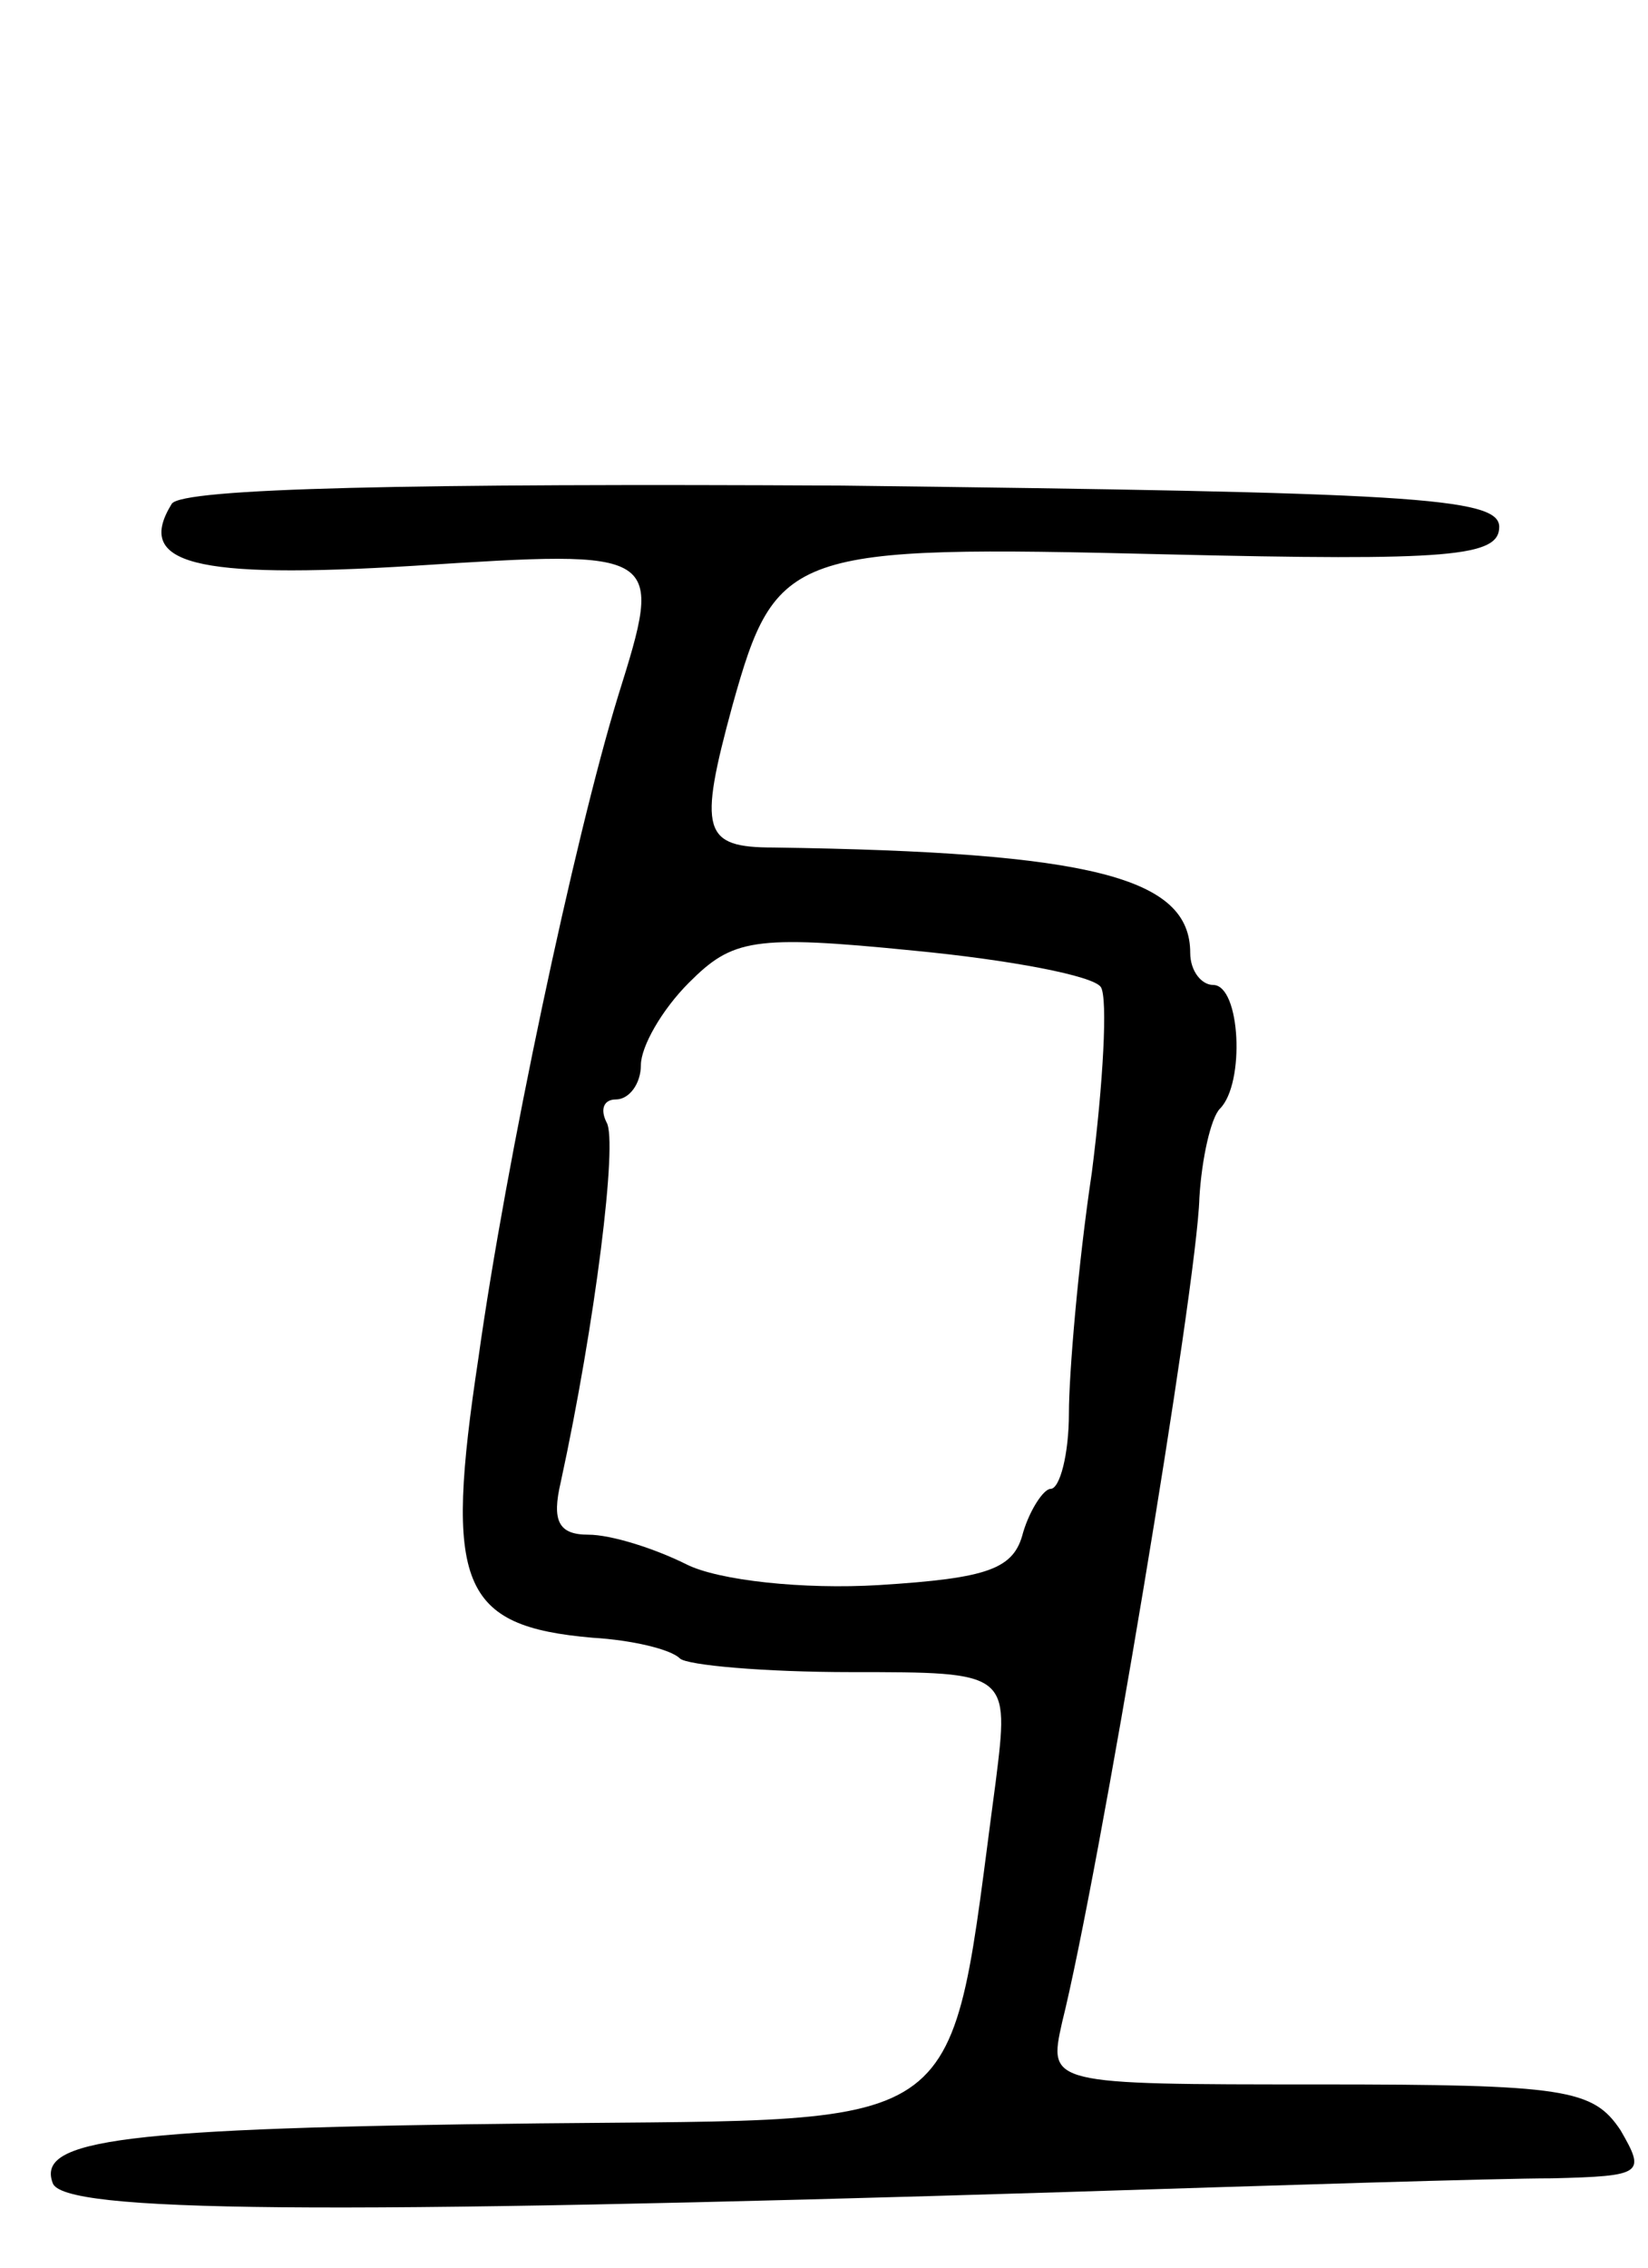 <svg version="1.0" xmlns="http://www.w3.org/2000/svg" width="72" height="99" viewBox="0 0 72 99" ><g transform="translate(0,99) scale(0.1,-0.1)" ><path d="M75 770 c-16 -26 9 -33 106 -27 109 7 109 7 89 -57 -19 -62 -49 -203 -61 -289 -15 -99 -8 -117 50 -122 17 -1 34 -5 38 -9 3 -3 37 -6 75 -6 69 0 69 0 63 -48 -21 -156 -8 -147 -199 -149 -183 -2 -220 -7 -213 -26 4 -13 116 -14 442 -4 94 3 189 6 213 6 40 1 41 2 30 21 -12 18 -24 20 -132 20 -118 0 -118 0 -112 27 16 64 59 322 60 360 1 17 5 35 9 39 11 11 9 54 -3 54 -5 0 -10 6 -10 14 0 33 -43 44 -182 46 -31 0 -33 7 -18 62 19 68 25 70 189 66 125 -3 146 -1 146 12 0 13 -40 15 -287 18 -186 1 -289 -1 -293 -8z m406 -211 c3 -5 1 -42 -4 -81 -6 -40 -10 -88 -10 -105 0 -18 -4 -33 -8 -33 -3 0 -9 -9 -12 -19 -4 -16 -15 -20 -63 -23 -33 -2 -70 2 -84 9 -14 7 -33 13 -43 13 -13 0 -16 6 -12 23 15 69 25 149 20 157 -3 6 -1 10 4 10 6 0 11 7 11 15 0 8 9 24 21 36 19 19 28 21 98 14 42 -4 79 -11 82 -16z"/></g></svg> 
